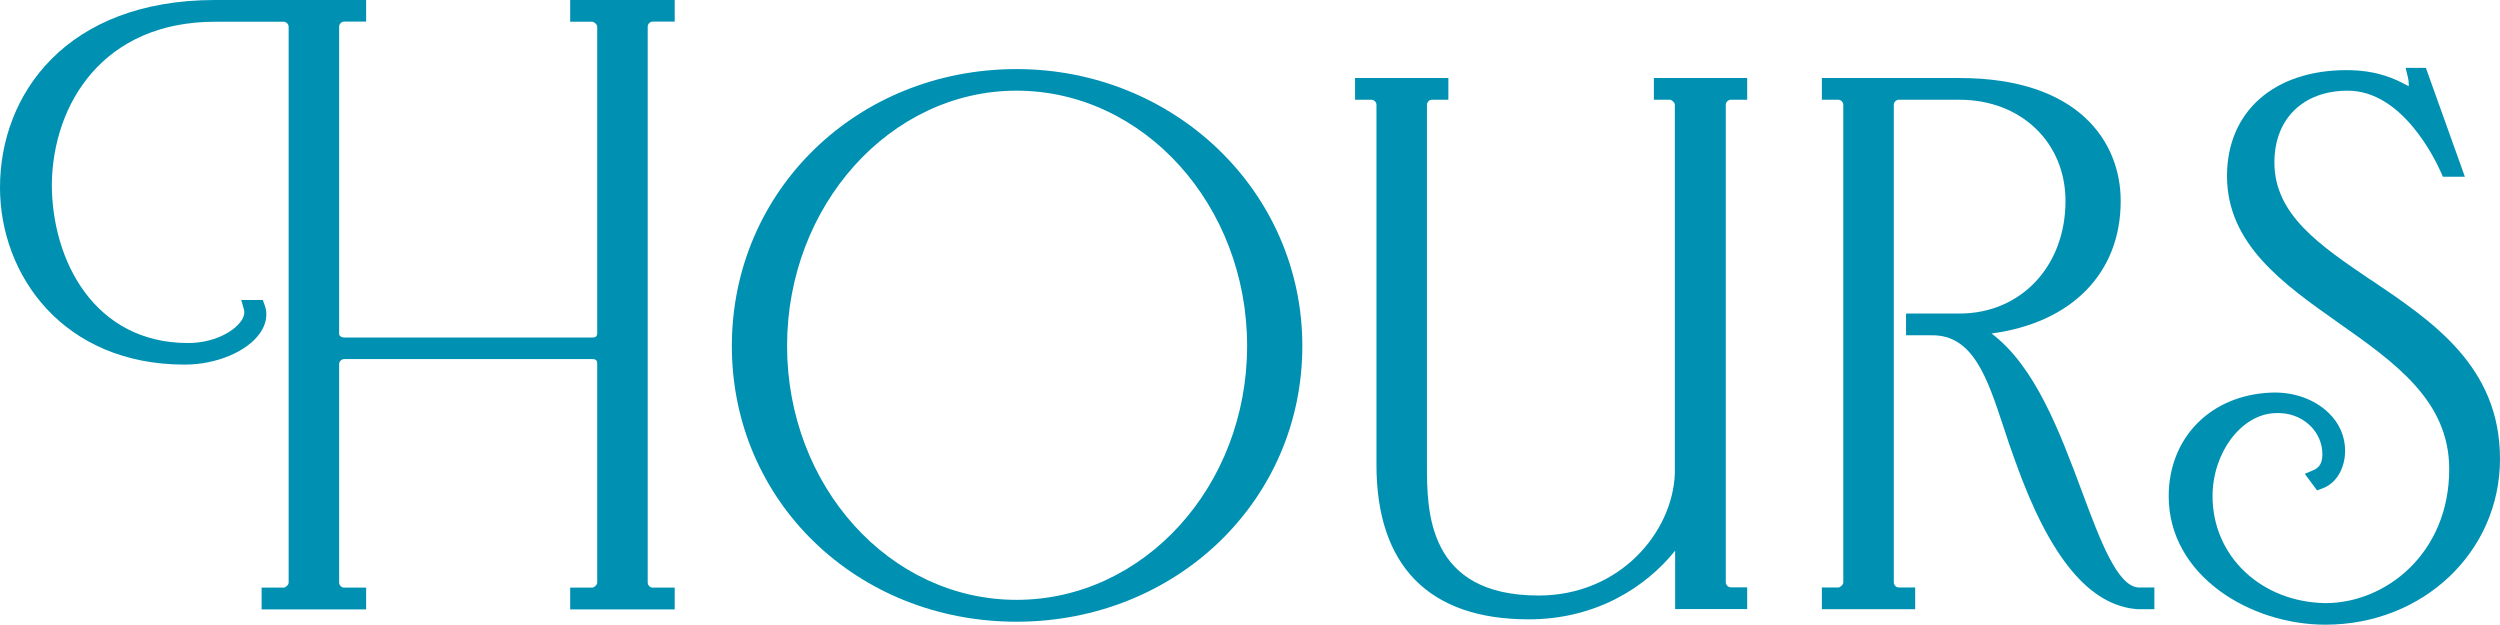 <svg width="96" height="24" viewBox="0 0 96 24" fill="none" xmlns="http://www.w3.org/2000/svg">
<g clip-path="url(#clip0_142_254)">
<path d="M21.895 0.835H22.74C22.808 0.835 22.933 0.932 22.933 1.029V12.766C22.933 12.915 22.887 12.96 22.74 12.96H13.215C13.068 12.96 13.023 12.852 13.023 12.852V1.023C13.023 0.92 13.113 0.829 13.215 0.829H14.06V0H8.26C2.551 0 0 3.613 0 7.198C0 10.582 2.438 14.001 7.092 14.001C8.311 14.001 9.502 13.498 9.995 12.777C10.233 12.429 10.29 12.052 10.16 11.703L10.091 11.52H9.264L9.366 11.88C9.406 12.029 9.366 12.194 9.23 12.366C8.935 12.755 8.187 13.172 7.223 13.172C3.628 13.172 1.99 10.011 1.99 7.072C2.03 3.968 3.98 0.835 8.26 0.835H10.891C10.993 0.835 11.084 0.926 11.084 1.029V22.371C11.084 22.468 10.959 22.565 10.891 22.565H10.046V23.4H14.06V22.565H13.215C13.113 22.565 13.023 22.474 13.023 22.371V13.984C13.023 13.881 13.113 13.789 13.215 13.789H22.74C22.887 13.789 22.933 13.835 22.933 13.984V22.371C22.933 22.468 22.808 22.565 22.74 22.565H21.895V23.4H25.909V22.565H25.064C24.962 22.565 24.872 22.474 24.872 22.371V1.023C24.872 0.92 24.962 0.829 25.064 0.829H25.909V0H21.895V0.835Z" fill="#0091B2"/>
<path d="M39.034 2.653C32.905 2.653 28.103 7.323 28.103 13.286C28.103 19.249 32.905 23.874 39.034 23.874C45.163 23.874 50.01 19.226 50.01 13.286C50.01 7.346 45.089 2.653 39.034 2.653ZM39.034 3.482C43.915 3.482 47.889 7.878 47.889 13.28C47.889 18.683 43.915 23.034 39.034 23.034C34.153 23.034 30.224 18.66 30.224 13.28C30.224 7.901 34.175 3.482 39.034 3.482Z" fill="#0091B2"/>
<path d="M79.944 18.866C79.1 16.602 78.153 14.064 76.475 12.806C79.553 12.394 81.435 10.491 81.435 7.718C81.435 5.437 79.808 2.996 75.244 2.996H69.96V3.83H70.59C70.692 3.83 70.782 3.922 70.782 4.025V22.365C70.782 22.462 70.658 22.559 70.59 22.559H69.96V23.394H73.543V22.559H72.914C72.812 22.559 72.722 22.468 72.722 22.365V4.025C72.722 3.922 72.812 3.83 72.914 3.83H75.244C77.603 3.83 79.315 5.465 79.315 7.718C79.315 10.222 77.603 12.04 75.244 12.04H73.192V12.875H74.173C75.76 12.852 76.31 14.498 76.939 16.408C77.081 16.842 77.229 17.288 77.393 17.728C78.708 21.422 80.245 23.274 82.099 23.394H82.728V22.559H82.116C81.305 22.514 80.642 20.741 79.944 18.866Z" fill="#0091B2"/>
<path d="M91.062 10.765C89.061 9.41 87.337 8.238 87.337 6.237C87.337 4.562 88.443 3.482 90.155 3.482C92.241 3.482 93.5 6.094 93.732 6.615L93.806 6.786H94.651L93.154 2.607H92.377L92.462 2.961C92.496 3.104 92.496 3.201 92.496 3.282C92.496 3.293 92.496 3.299 92.496 3.31C92.457 3.293 92.411 3.27 92.372 3.247C92.003 3.053 91.311 2.693 90.109 2.693C87.32 2.693 85.517 4.288 85.517 6.757C85.517 9.382 87.689 10.908 89.786 12.389C91.98 13.932 94.05 15.396 94.05 18.014C94.05 21.233 91.629 23.16 89.293 23.16C86.821 23.12 84.962 21.353 84.962 19.055C84.962 17.397 86.044 15.939 87.326 15.865C87.853 15.83 88.329 15.99 88.686 16.322C89.004 16.619 89.18 17.02 89.18 17.448C89.18 17.854 88.993 17.986 88.834 18.054L88.505 18.197L88.976 18.832L89.174 18.758C89.82 18.523 90.053 17.831 90.053 17.317C90.053 16.762 89.837 16.259 89.424 15.859C88.885 15.333 88.08 15.041 87.212 15.076C84.894 15.167 83.278 16.802 83.278 19.055C83.278 22.102 86.402 23.988 89.293 23.988C93.052 23.988 96 21.187 96 17.62C96 14.052 93.375 12.326 91.062 10.759V10.765Z" fill="#0091B2"/>
<path d="M63.492 3.83H64.121C64.189 3.83 64.314 3.927 64.314 4.025V18.186C64.229 20.438 62.205 22.868 59.081 22.868C54.795 22.868 54.795 19.604 54.795 17.848V4.025C54.795 3.922 54.885 3.83 54.987 3.83H55.617V2.996H52.034V3.83H52.663C52.765 3.83 52.856 3.922 52.856 4.025V17.848C52.856 21.73 54.874 23.783 58.701 23.783C61.303 23.783 63.214 22.531 64.325 21.147V23.388H67.092V22.553H66.462C66.36 22.553 66.27 22.462 66.27 22.359V4.025C66.27 3.922 66.36 3.83 66.462 3.83H67.092V2.996H63.509V3.83H63.492Z" fill="#0091B2"/>
</g>
<defs>
<clipPath id="clip0_142_254">
<rect width="96" height="24" fill="white"/>
</clipPath>
</defs>
</svg>
